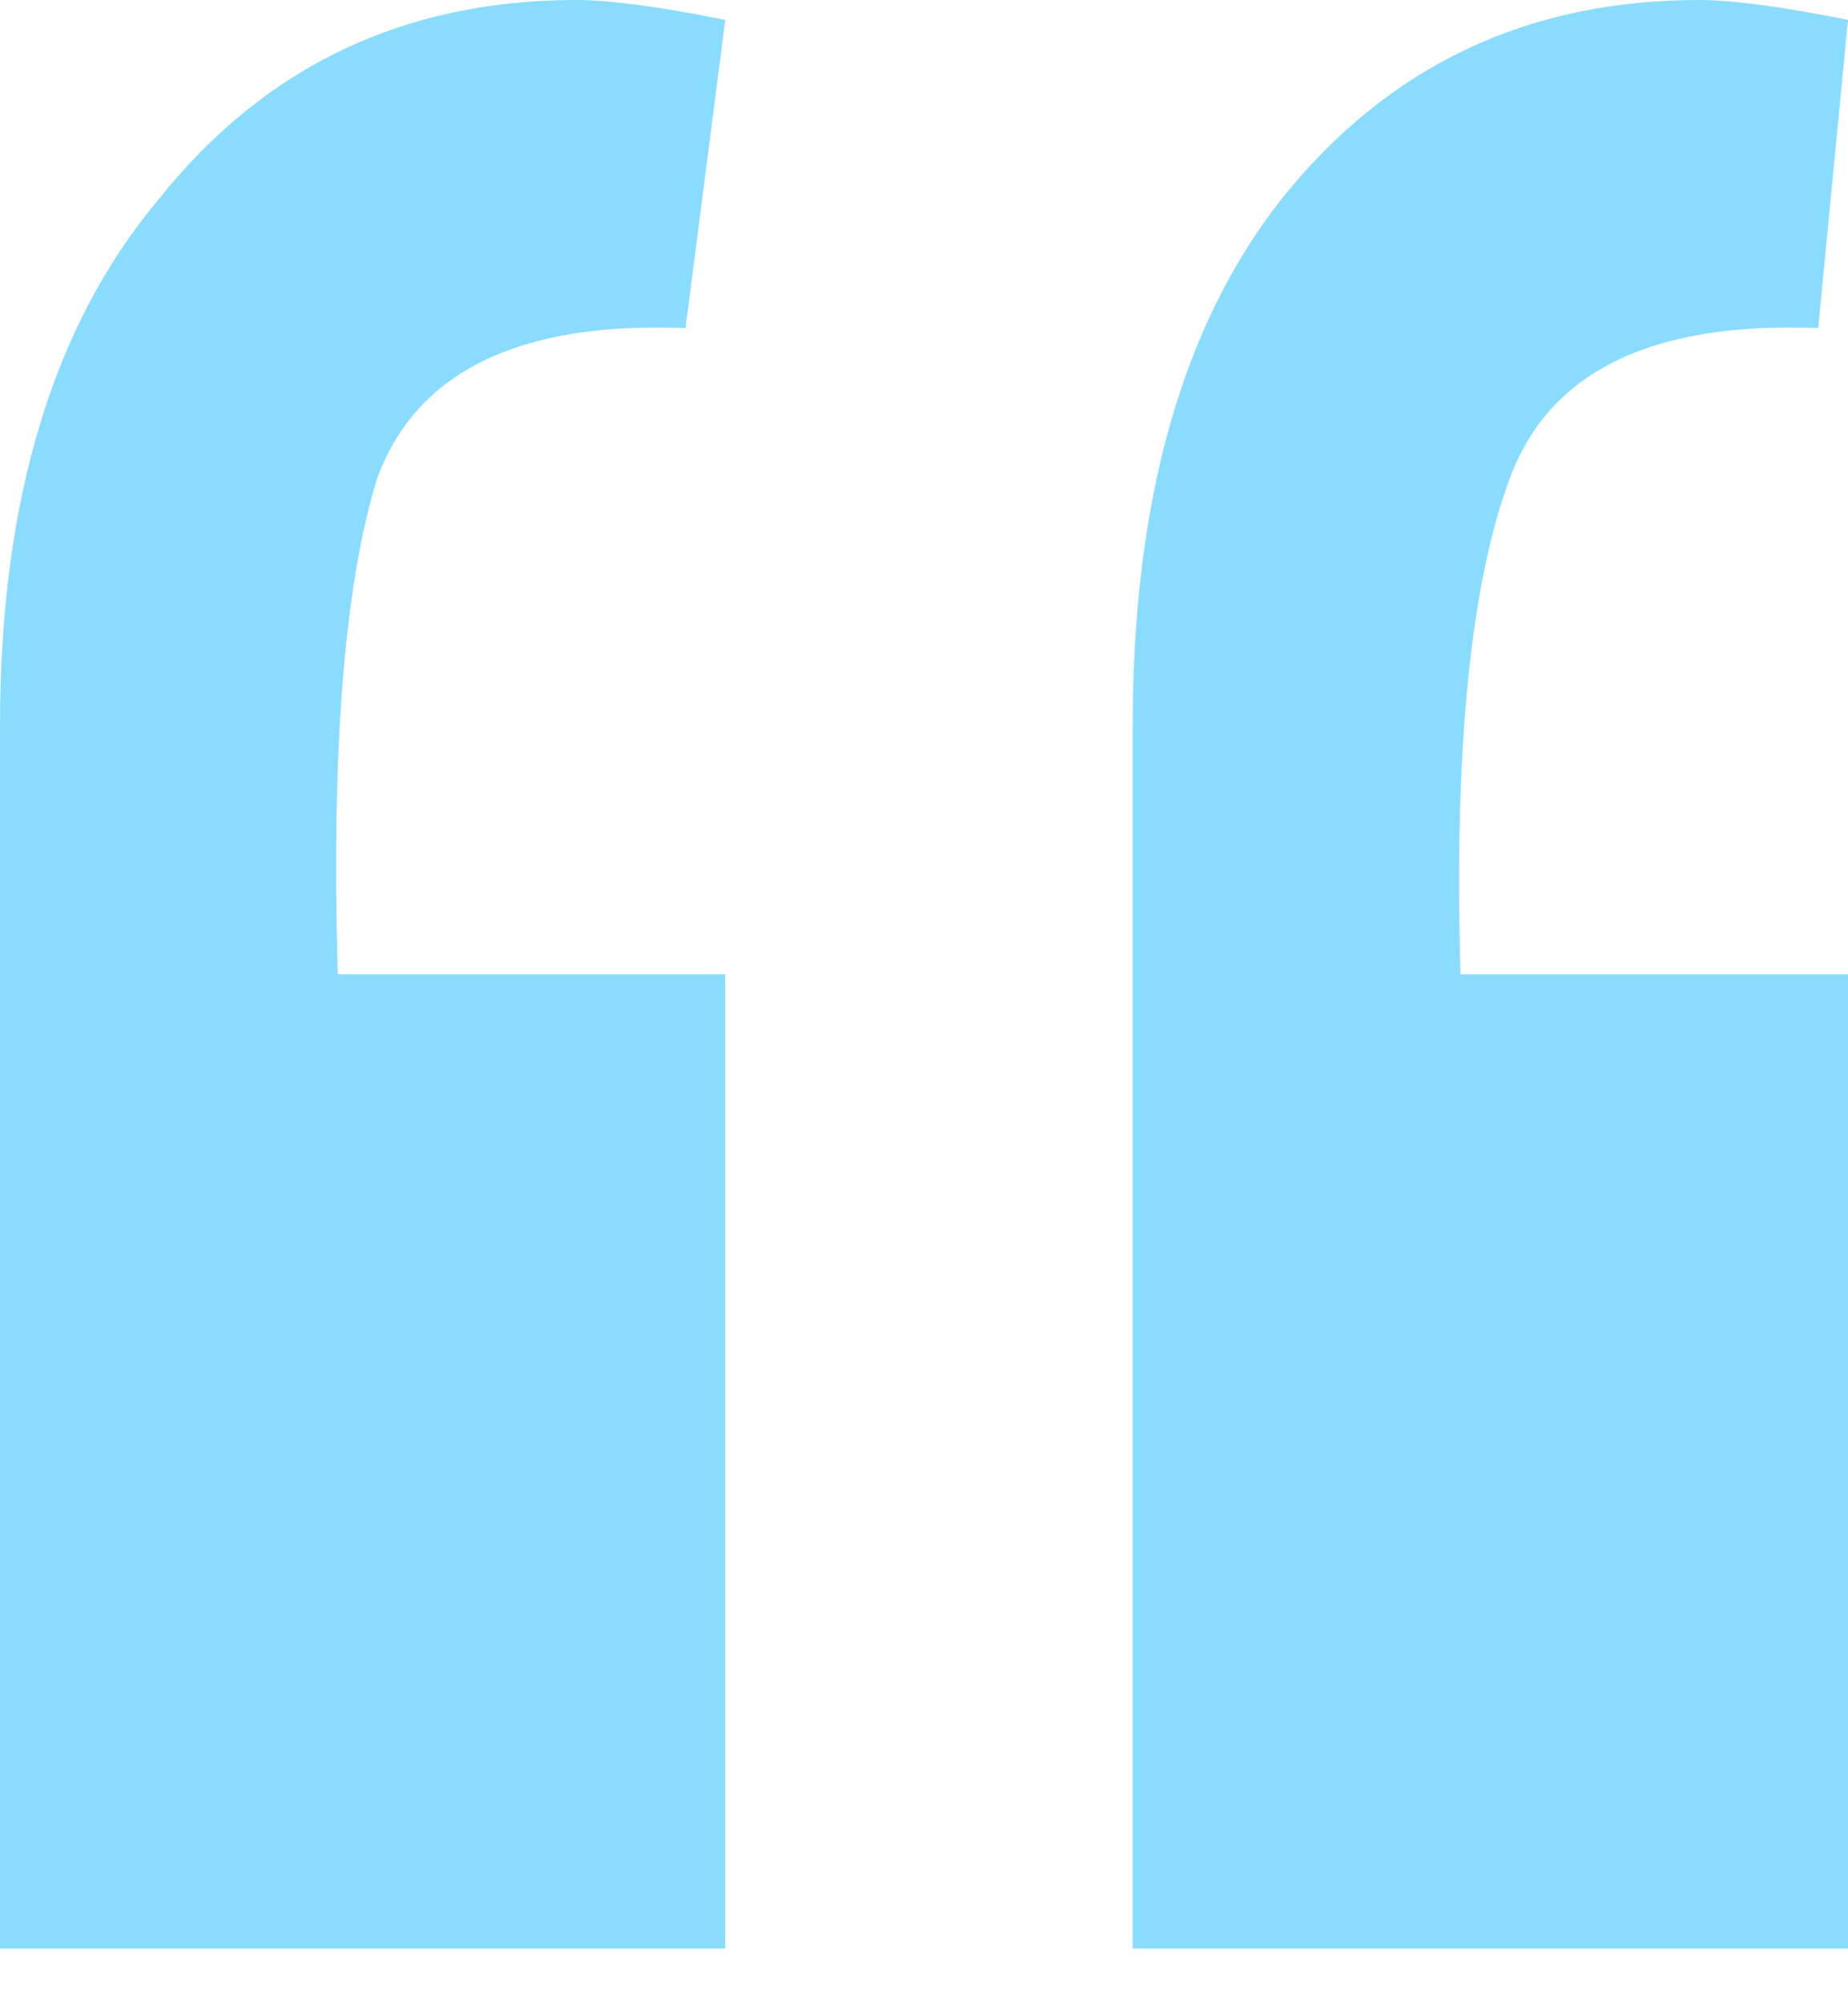 <svg width="24" height="26" viewBox="0 0 24 26" fill="none" xmlns="http://www.w3.org/2000/svg"><path d="M8.903 4.258C6.753 4.172 5.419 4.817 4.903 6.194C4.473 7.57 4.301 9.72 4.387 12.645H9.419V25.29H0V9.419C0 6.495 0.688 4.215 2.065 2.581C3.441 0.86 5.247 0 7.484 0C7.914 0 8.559 0.086 9.419 0.258L8.903 4.258ZM23.613 4.258C21.462 4.172 20.129 4.817 19.613 6.194C19.097 7.57 18.882 9.72 18.968 12.645H24V25.29H14.71V9.419C14.71 6.495 15.355 4.215 16.645 2.581C18.021 0.86 19.828 0 22.064 0C22.495 0 23.14 0.086 24 0.258L23.613 4.258Z" fill="#8ADCFF"/></svg>